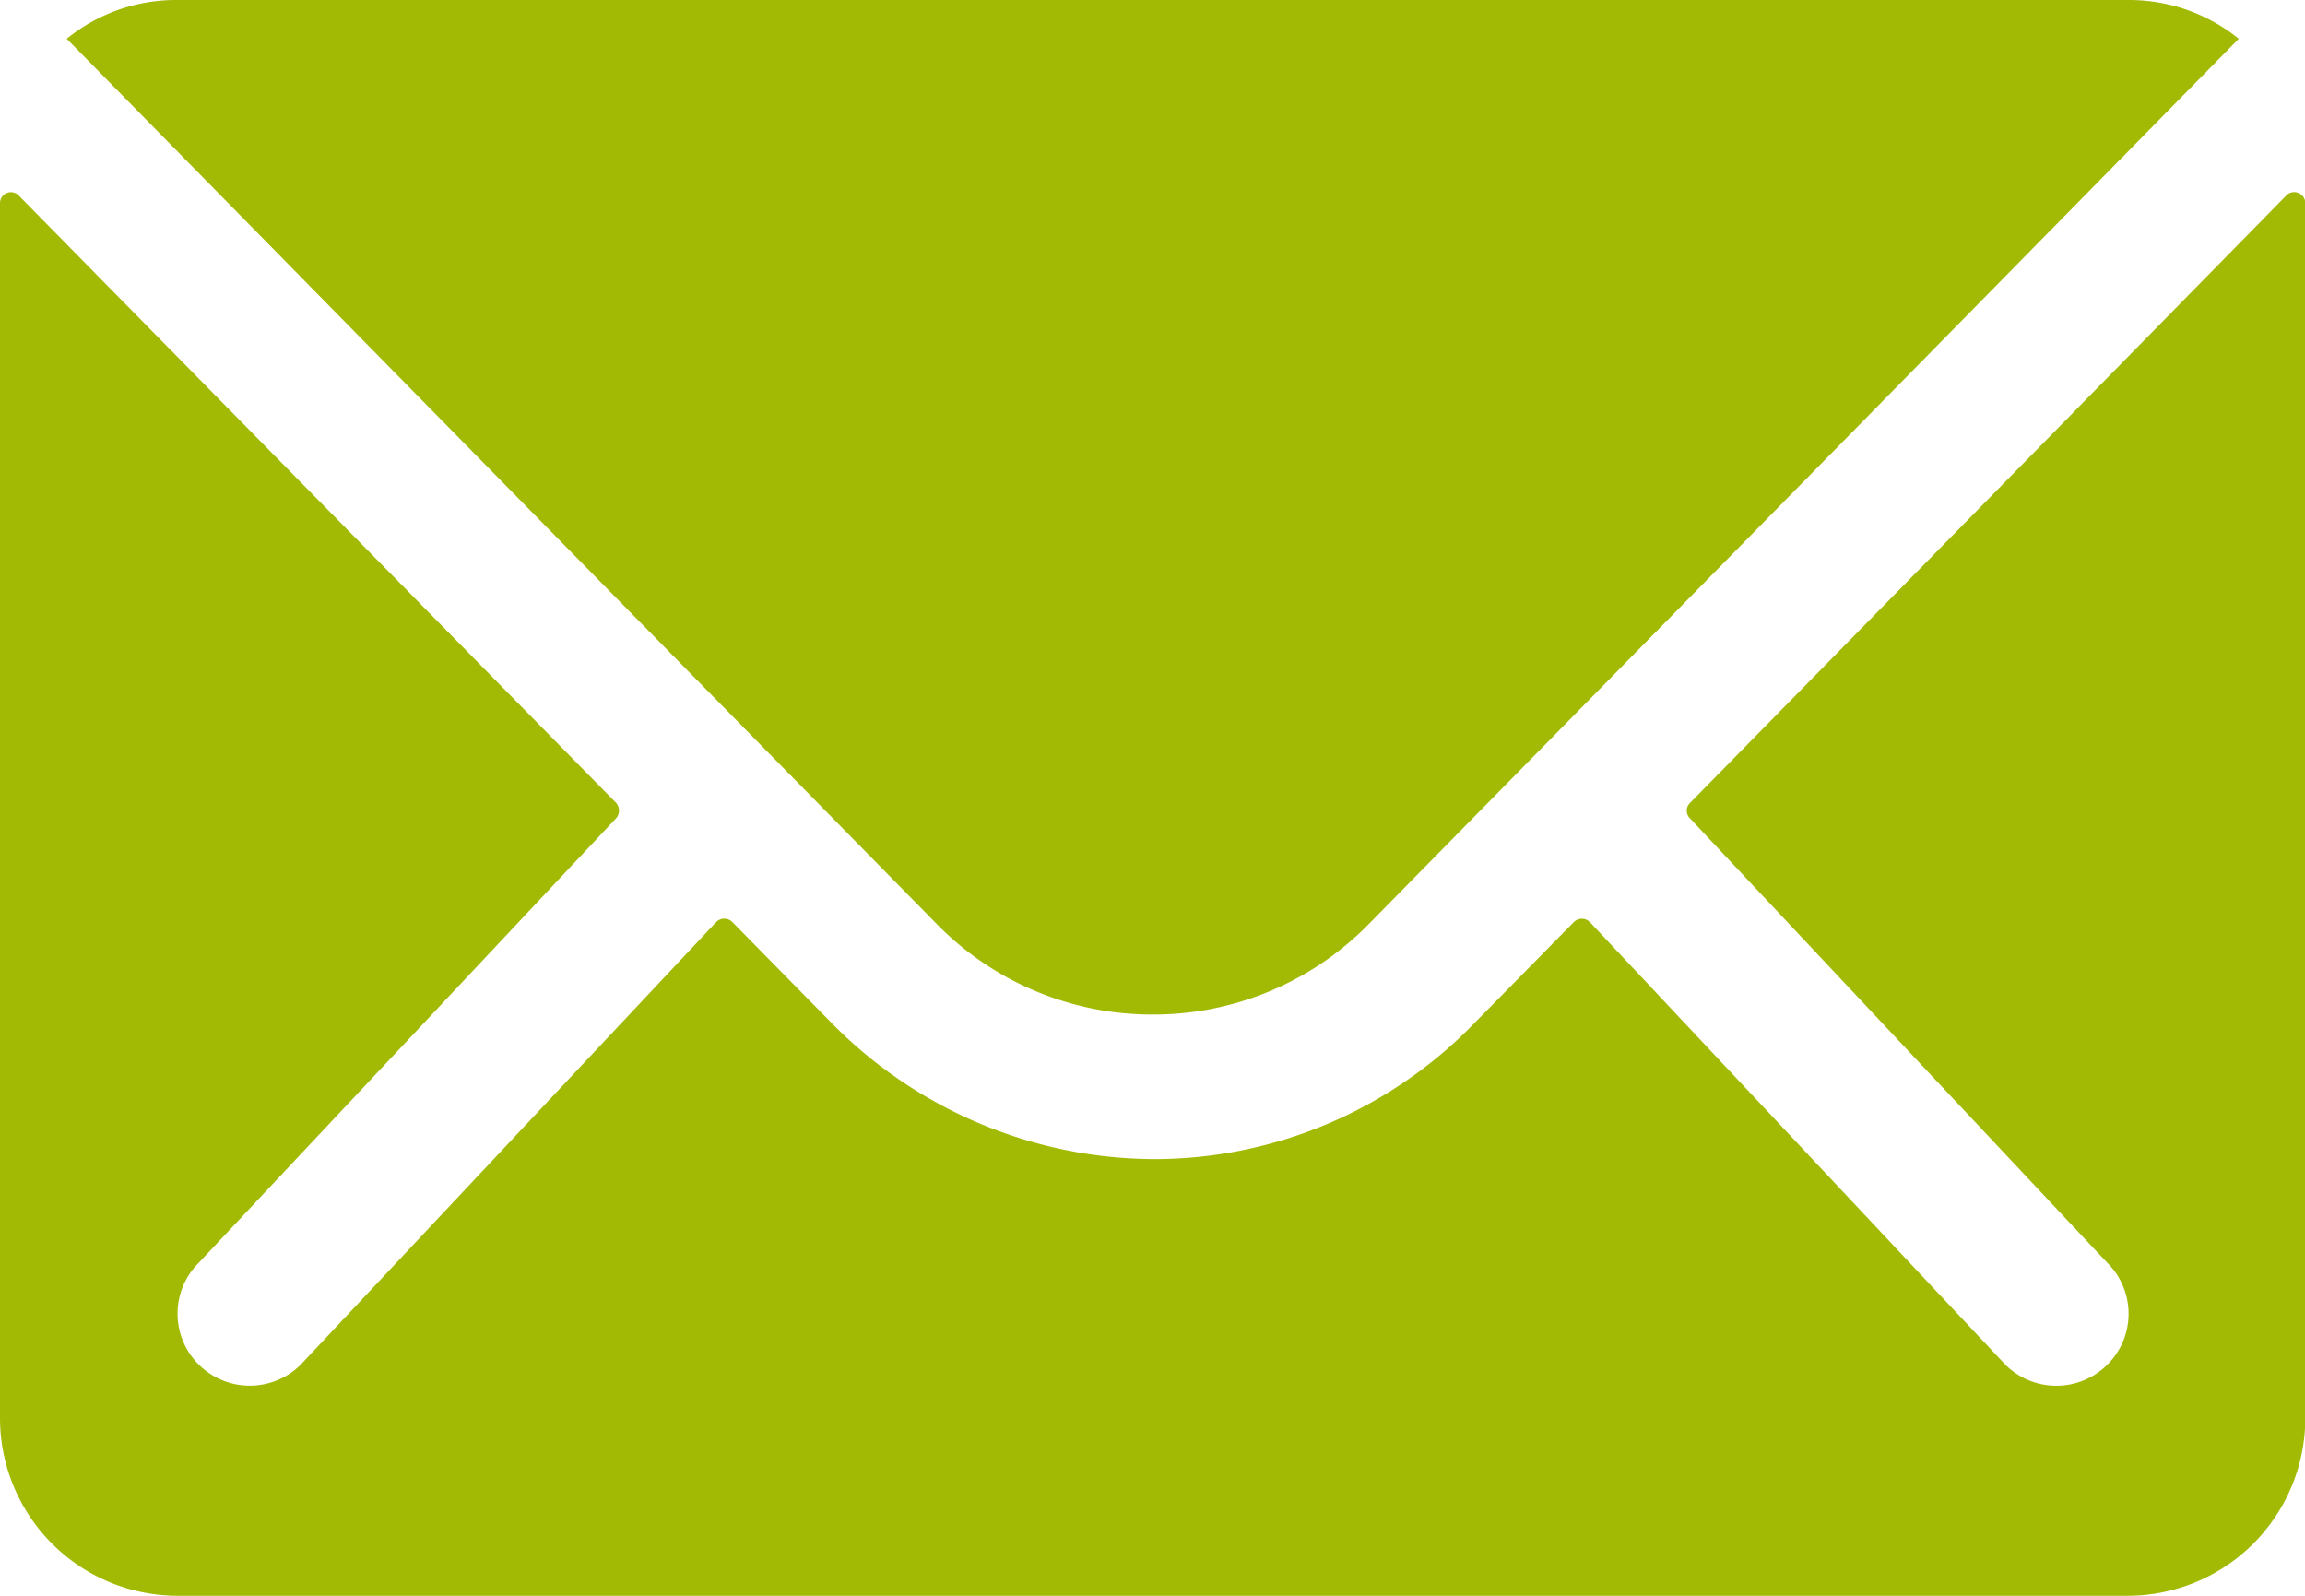 <svg xmlns="http://www.w3.org/2000/svg" width="28.948" height="20.041"><g fill="#a3ba05"><path d="m28.711 2.457-7.486 7.626a.135.135 0 0 0 0 .195l5.24 5.581a.9.9 0 0 1 0 1.28.907.907 0 0 1-1.28 0l-5.219-5.56a.143.143 0 0 0-.2 0l-1.273 1.294a5.6 5.6 0 0 1-3.994 1.684 5.715 5.715 0 0 1-4.078-1.733l-1.225-1.246a.143.143 0 0 0-.2 0l-5.219 5.56a.907.907 0 0 1-1.28 0 .9.9 0 0 1 0-1.28l5.24-5.581a.148.148 0 0 0 0-.195l-7.5-7.625a.137.137 0 0 0-.237.1v15.26a2.233 2.233 0 0 0 2.225 2.224h24.5a2.233 2.233 0 0 0 2.227-2.227V2.554a.139.139 0 0 0-.241-.097Z" data-name="Path 35"/><path d="M14.474 12.741a3.783 3.783 0 0 0 2.721-1.141L28.116.487A2.187 2.187 0 0 0 26.738 0H2.216A2.173 2.173 0 0 0 .838.487L11.76 11.6a3.784 3.784 0 0 0 2.714 1.141Z" data-name="Path 36"/></g></svg>